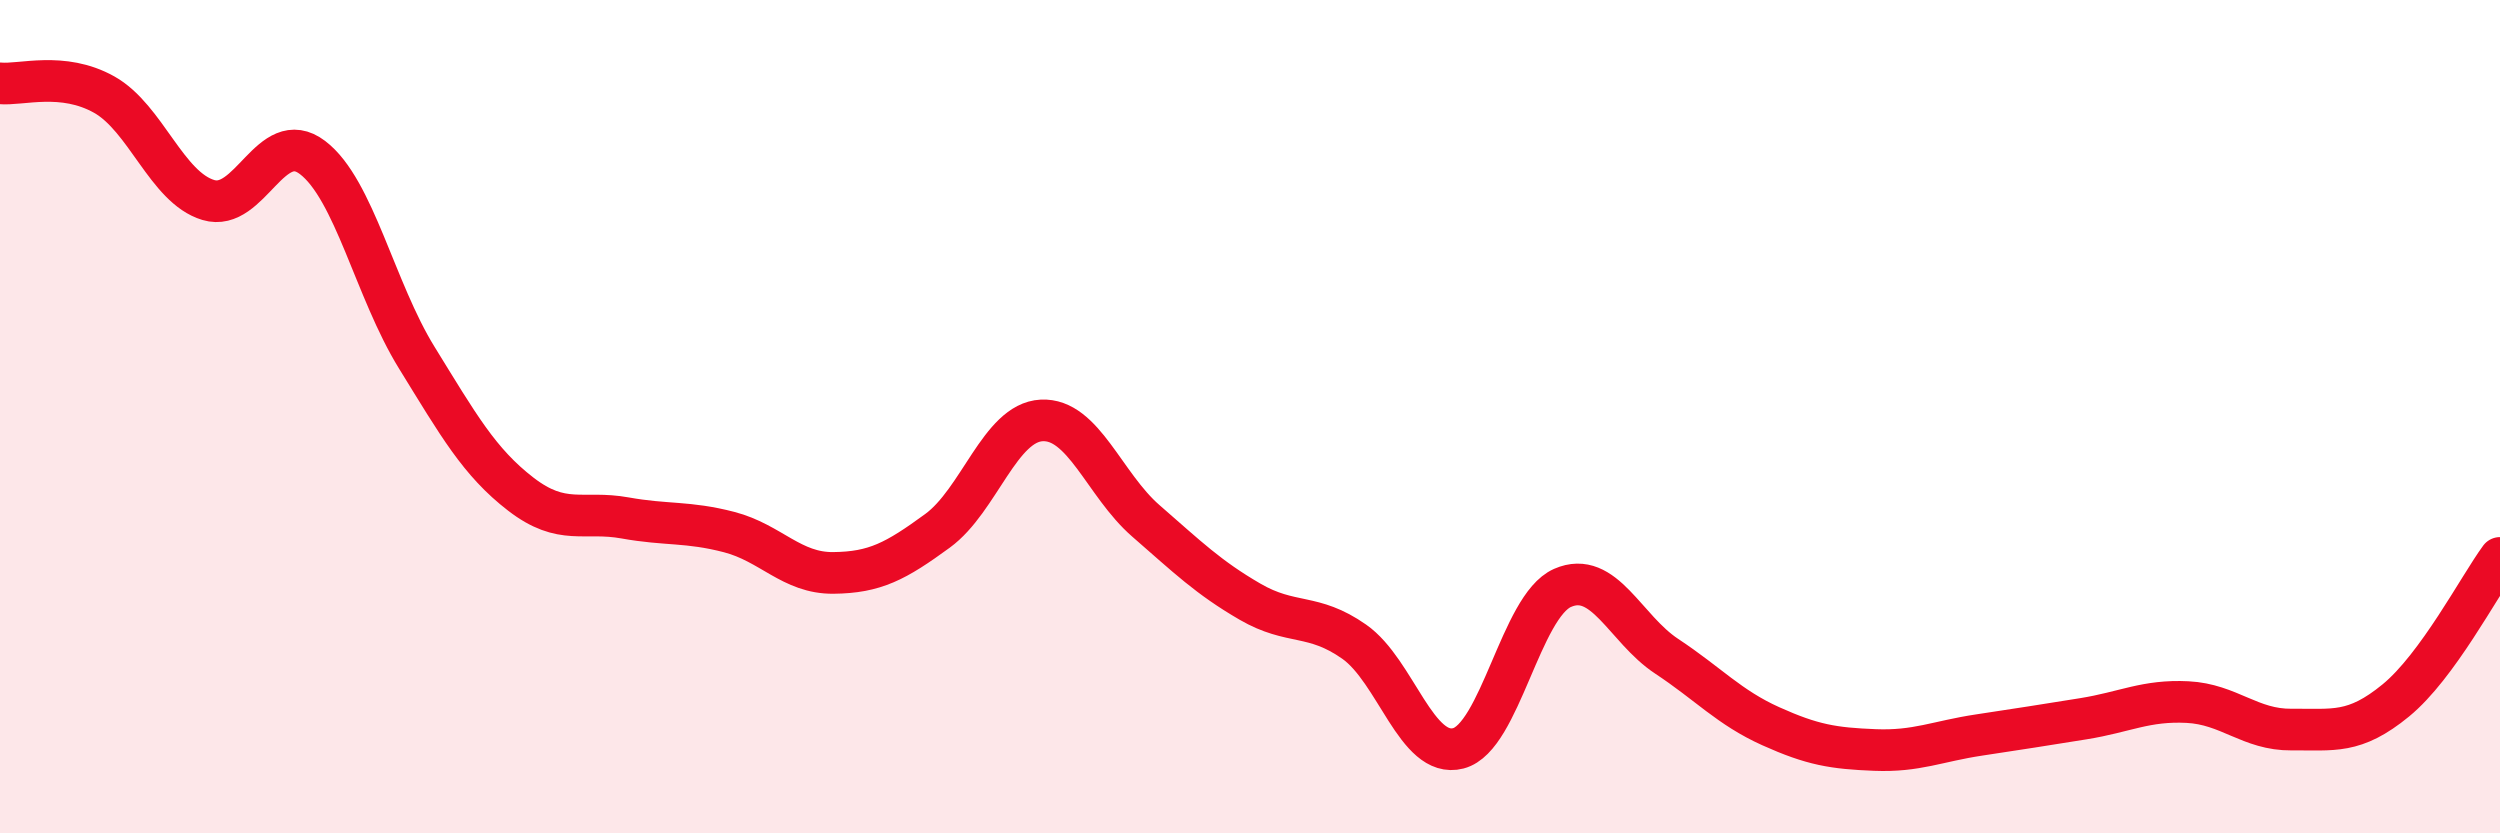 
    <svg width="60" height="20" viewBox="0 0 60 20" xmlns="http://www.w3.org/2000/svg">
      <path
        d="M 0,2 C 0.5,2.05 1.5,1.71 2.5,2.27 C 3.5,2.83 4,4.5 5,4.8 C 6,5.1 6.5,3.02 7.5,3.78 C 8.5,4.54 9,6.96 10,8.58 C 11,10.2 11.5,11.09 12.5,11.86 C 13.5,12.63 14,12.25 15,12.43 C 16,12.61 16.5,12.51 17.5,12.77 C 18.5,13.03 19,13.76 20,13.75 C 21,13.74 21.5,13.47 22.5,12.74 C 23.5,12.01 24,10.14 25,10.09 C 26,10.04 26.5,11.63 27.5,12.5 C 28.5,13.37 29,13.86 30,14.44 C 31,15.02 31.5,14.7 32.5,15.4 C 33.5,16.1 34,18.22 35,17.96 C 36,17.7 36.5,14.55 37.5,14.11 C 38.5,13.67 39,15.09 40,15.75 C 41,16.41 41.5,16.98 42.5,17.43 C 43.5,17.88 44,17.96 45,18 C 46,18.04 46.5,17.79 47.5,17.64 C 48.5,17.49 49,17.41 50,17.25 C 51,17.09 51.5,16.8 52.5,16.85 C 53.5,16.9 54,17.52 55,17.51 C 56,17.5 56.5,17.63 57.5,16.81 C 58.5,15.99 59.5,14.07 60,13.39L60 20L0 20Z"
        fill="#EB0A25"
        opacity="0.1"
        stroke-linecap="round"
        stroke-linejoin="round"
      />
      <path
        d="M 0,2 C 0.5,2.05 1.5,1.71 2.5,2.27 C 3.5,2.83 4,4.5 5,4.8 C 6,5.1 6.5,3.02 7.5,3.78 C 8.5,4.54 9,6.96 10,8.58 C 11,10.2 11.5,11.09 12.5,11.86 C 13.5,12.63 14,12.25 15,12.43 C 16,12.61 16.5,12.51 17.5,12.77 C 18.5,13.03 19,13.76 20,13.75 C 21,13.74 21.5,13.47 22.5,12.74 C 23.5,12.01 24,10.14 25,10.09 C 26,10.04 26.5,11.63 27.5,12.5 C 28.5,13.37 29,13.86 30,14.44 C 31,15.02 31.5,14.7 32.5,15.4 C 33.5,16.1 34,18.22 35,17.96 C 36,17.7 36.5,14.55 37.5,14.11 C 38.5,13.67 39,15.09 40,15.75 C 41,16.41 41.5,16.98 42.5,17.43 C 43.5,17.88 44,17.96 45,18 C 46,18.04 46.5,17.79 47.5,17.64 C 48.5,17.49 49,17.41 50,17.25 C 51,17.09 51.5,16.8 52.5,16.85 C 53.5,16.9 54,17.52 55,17.51 C 56,17.5 56.5,17.63 57.5,16.81 C 58.5,15.99 59.5,14.07 60,13.39"
        stroke="#EB0A25"
        stroke-width="1"
        fill="none"
        stroke-linecap="round"
        stroke-linejoin="round"
      />
    </svg>
  